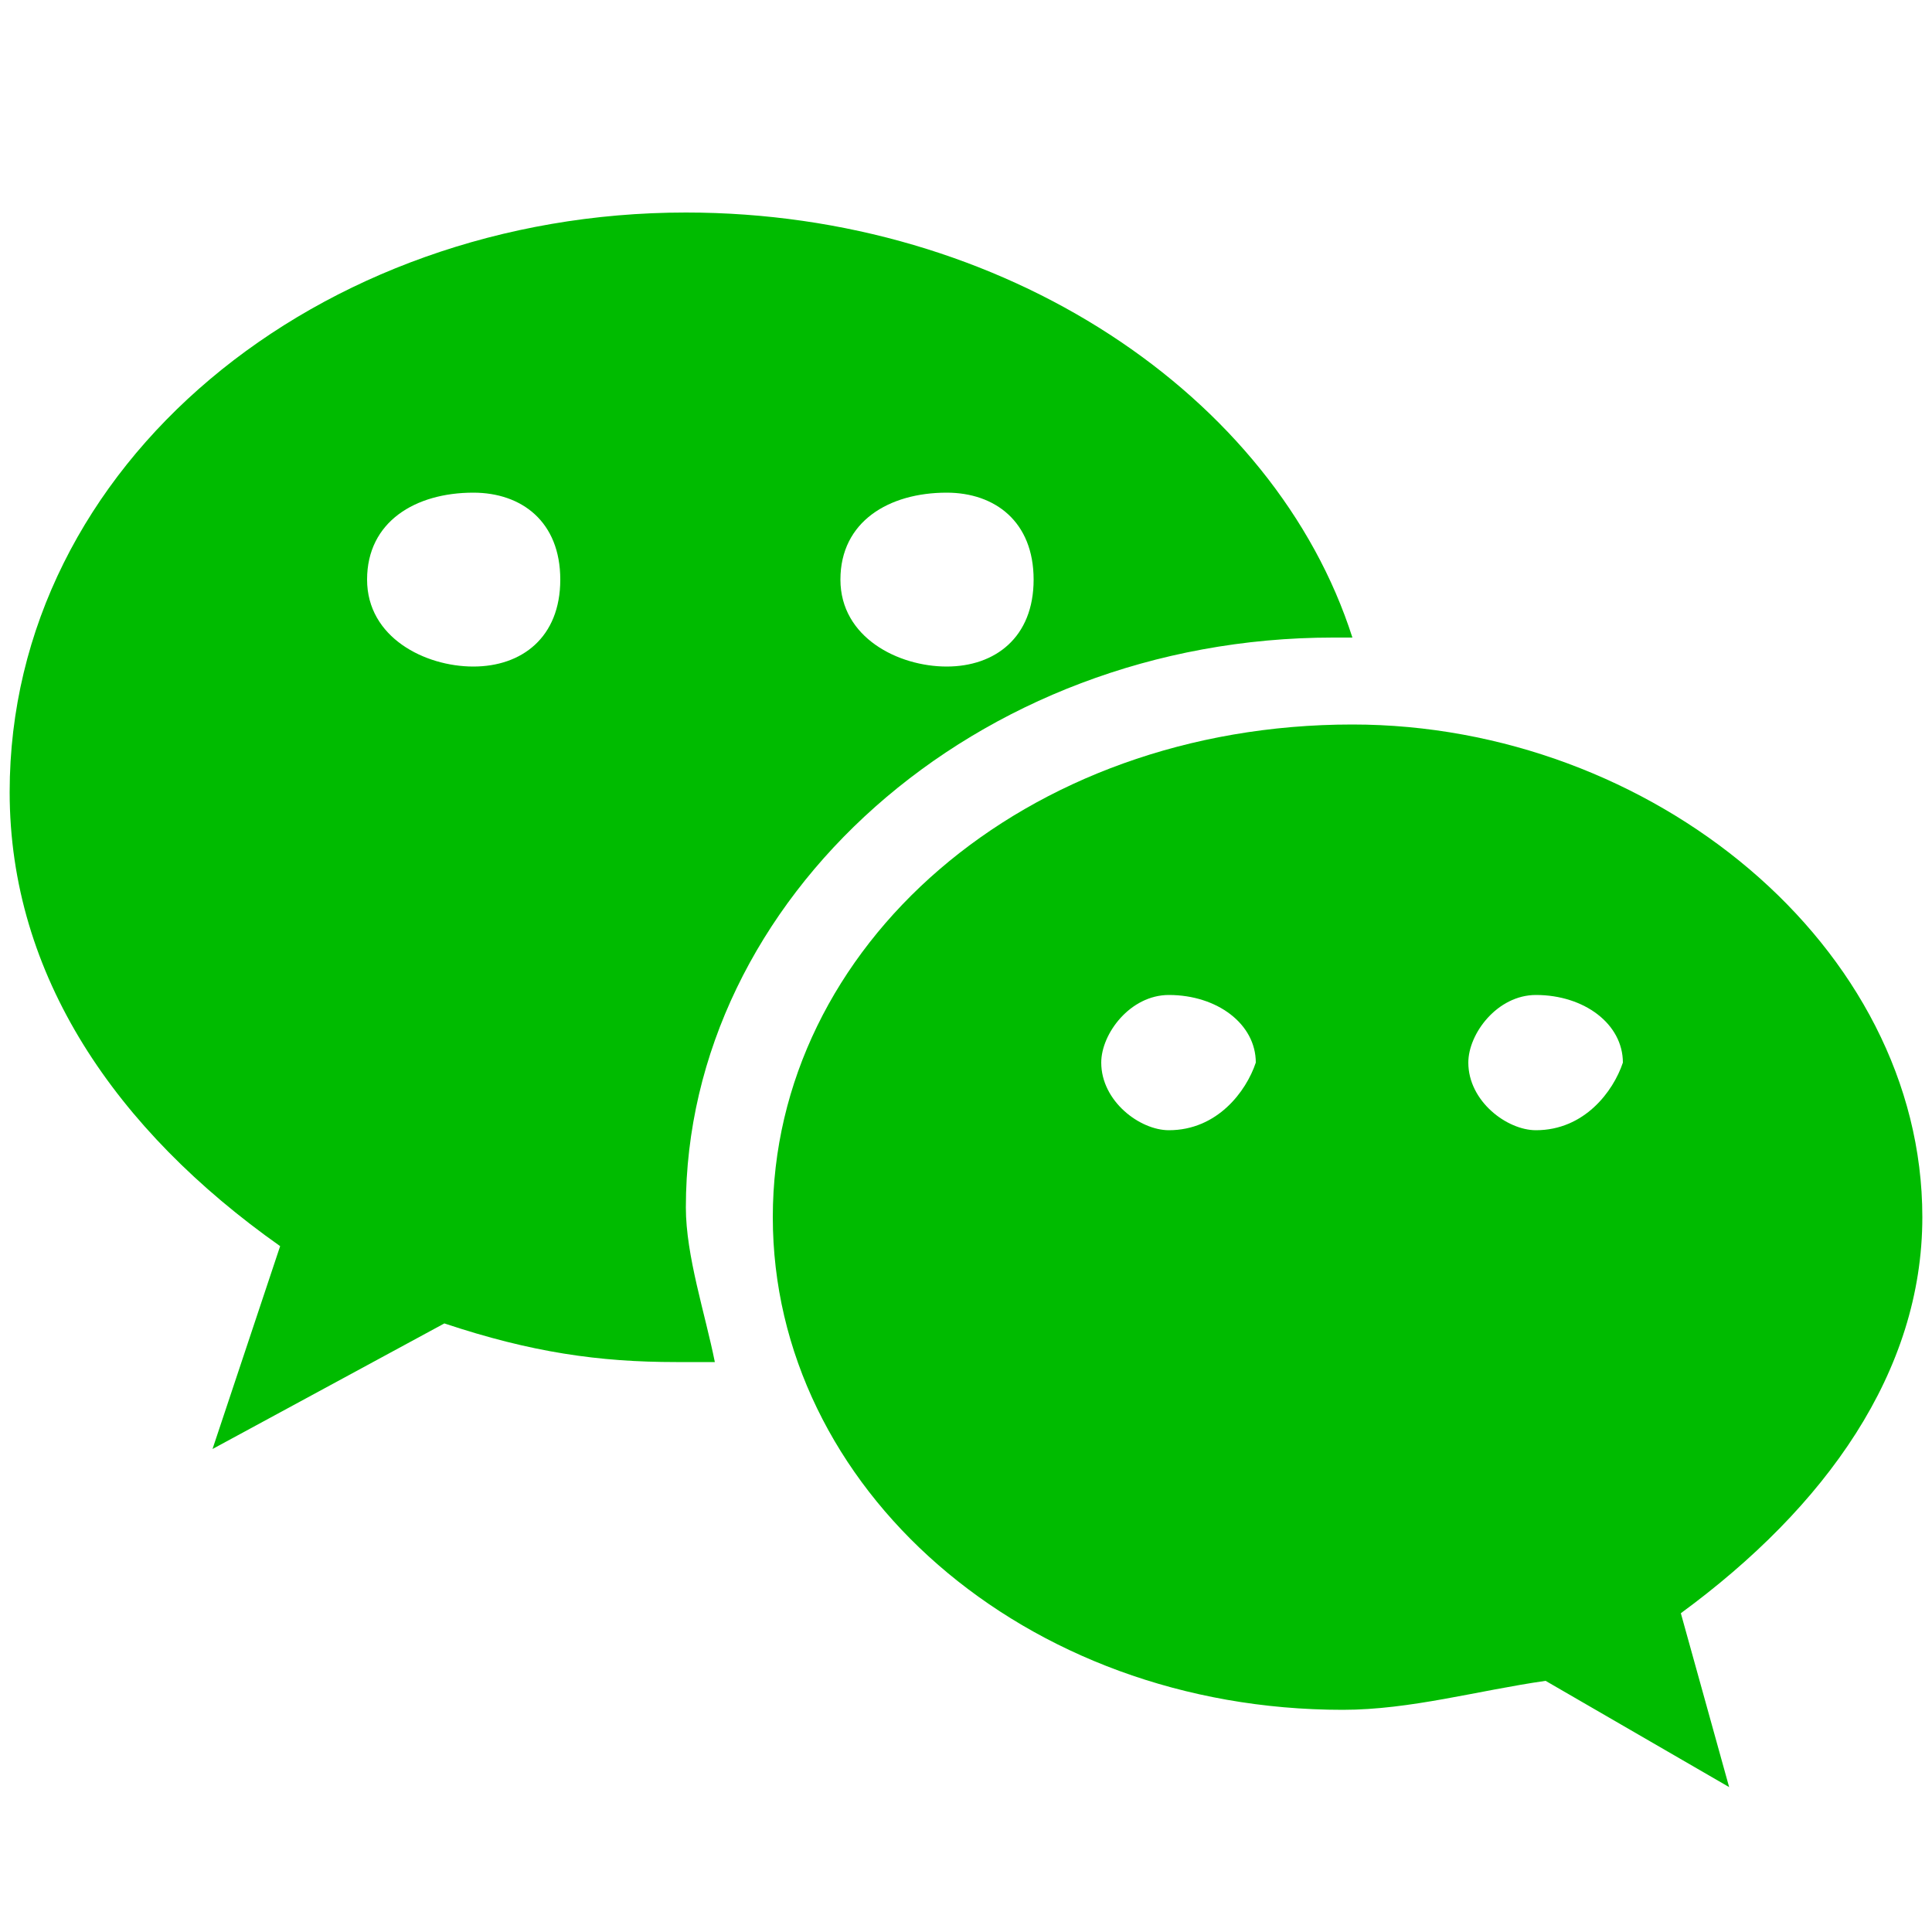 <?xml version="1.0" encoding="utf-8"?>
<!-- Generator: Adobe Illustrator 24.0.1, SVG Export Plug-In . SVG Version: 6.00 Build 0)  -->
<svg version="1.1" id="图层_1" xmlns="http://www.w3.org/2000/svg" xmlns:xlink="http://www.w3.org/1999/xlink" x="0px" y="0px"
	 viewBox="0 0 20 20" style="enable-background:new 0 0 20 20;" xml:space="preserve">
<style type="text/css">
	.st0{fill:#00BB00;}
</style>
<path class="st0" d="M7.1,2.2c-3.8,0-7,2.6-7,6c0,1.9,1.1,3.5,2.8,4.7L2.2,15l2.4-1.3C5.5,14,6.2,14.1,7,14.1h0.4
	c-0.1-0.5-0.3-1.1-0.3-1.6c0-3.2,3-5.9,6.7-5.9H14C13.2,4.1,10.4,2.2,7.1,2.2L7.1,2.2z M4.9,6.9c-0.5,0-1.1-0.3-1.1-0.9
	s0.5-0.9,1.1-0.9c0.5,0,0.9,0.3,0.9,0.9S5.4,6.9,4.9,6.9L4.9,6.9z M9.8,6.9c-0.5,0-1.1-0.3-1.1-0.9s0.5-0.9,1.1-0.9
	c0.5,0,0.9,0.3,0.9,0.9S10.3,6.9,9.8,6.9L9.8,6.9z"/>
<path class="st0" d="M19.9,12.6c0-2.8-2.8-5.1-5.9-5.1C10.6,7.5,8,9.8,8,12.6c0,2.8,2.6,5.1,5.9,5.1c0.7,0,1.4-0.2,2.1-0.3l1.9,1.1
	l-0.5-1.8C18.9,15.6,19.9,14.2,19.9,12.6L19.9,12.6z M12.1,11.7c-0.3,0-0.7-0.3-0.7-0.7c0-0.3,0.3-0.7,0.7-0.7
	c0.5,0,0.9,0.3,0.9,0.7C12.9,11.3,12.6,11.7,12.1,11.7L12.1,11.7z M15.9,11.7c-0.3,0-0.7-0.3-0.7-0.7c0-0.3,0.3-0.7,0.7-0.7
	c0.5,0,0.9,0.3,0.9,0.7C16.7,11.3,16.4,11.7,15.9,11.7L15.9,11.7z"/>
</svg>
